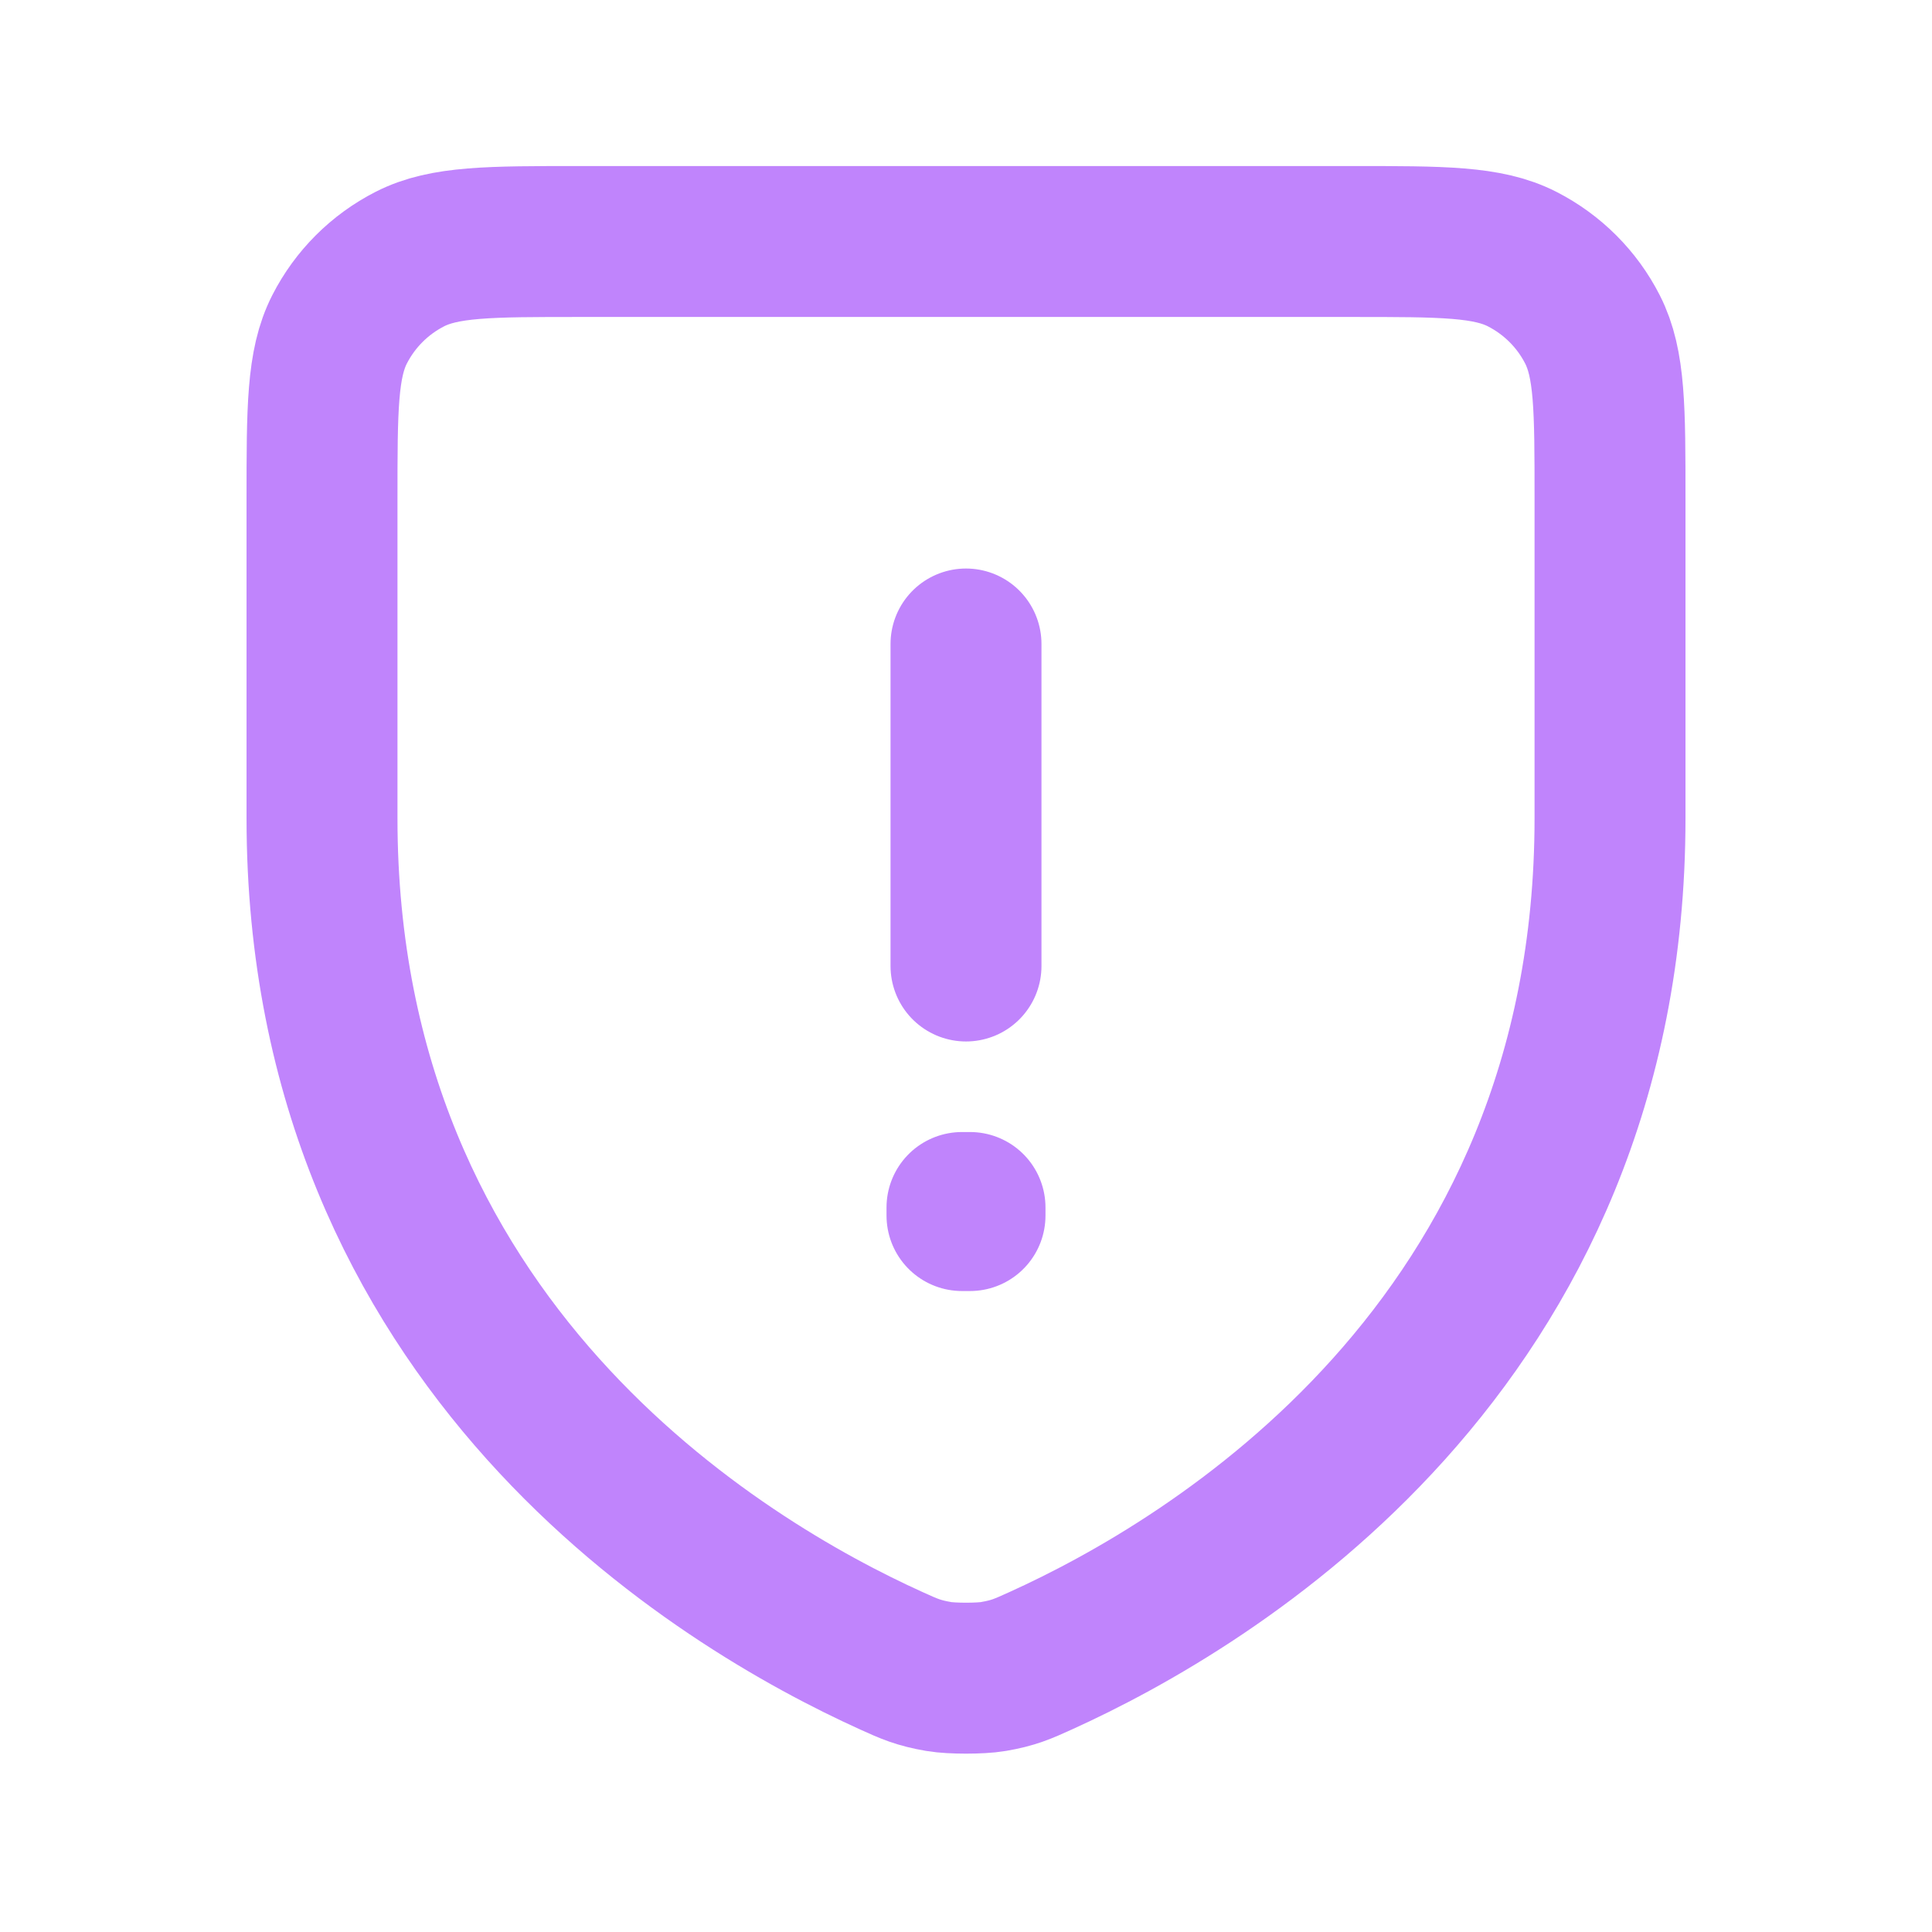 <svg width="64" height="64" viewBox="0 0 64 64" fill="none" xmlns="http://www.w3.org/2000/svg">
<path d="M32 21.333V32M53.334 27.107C53.334 44.622 40.085 52.475 34.469 55.017L34.462 55.02C33.871 55.288 33.575 55.422 32.904 55.537C32.479 55.61 31.524 55.61 31.099 55.537C30.425 55.421 30.126 55.287 29.531 55.017C23.915 52.475 10.667 44.622 10.667 27.107V16.534C10.667 13.547 10.667 12.052 11.248 10.912C11.76 9.908 12.575 9.093 13.579 8.581C14.719 8 16.214 8 19.201 8H44.801C47.788 8 49.279 8 50.42 8.581C51.423 9.093 52.242 9.908 52.753 10.912C53.334 12.051 53.334 13.544 53.334 16.525V27.107ZM32.133 40V40.267L31.867 40.267V40H32.133Z" stroke="#C084FC" stroke-width="5" stroke-linecap="round" stroke-linejoin="round"/>
</svg>
